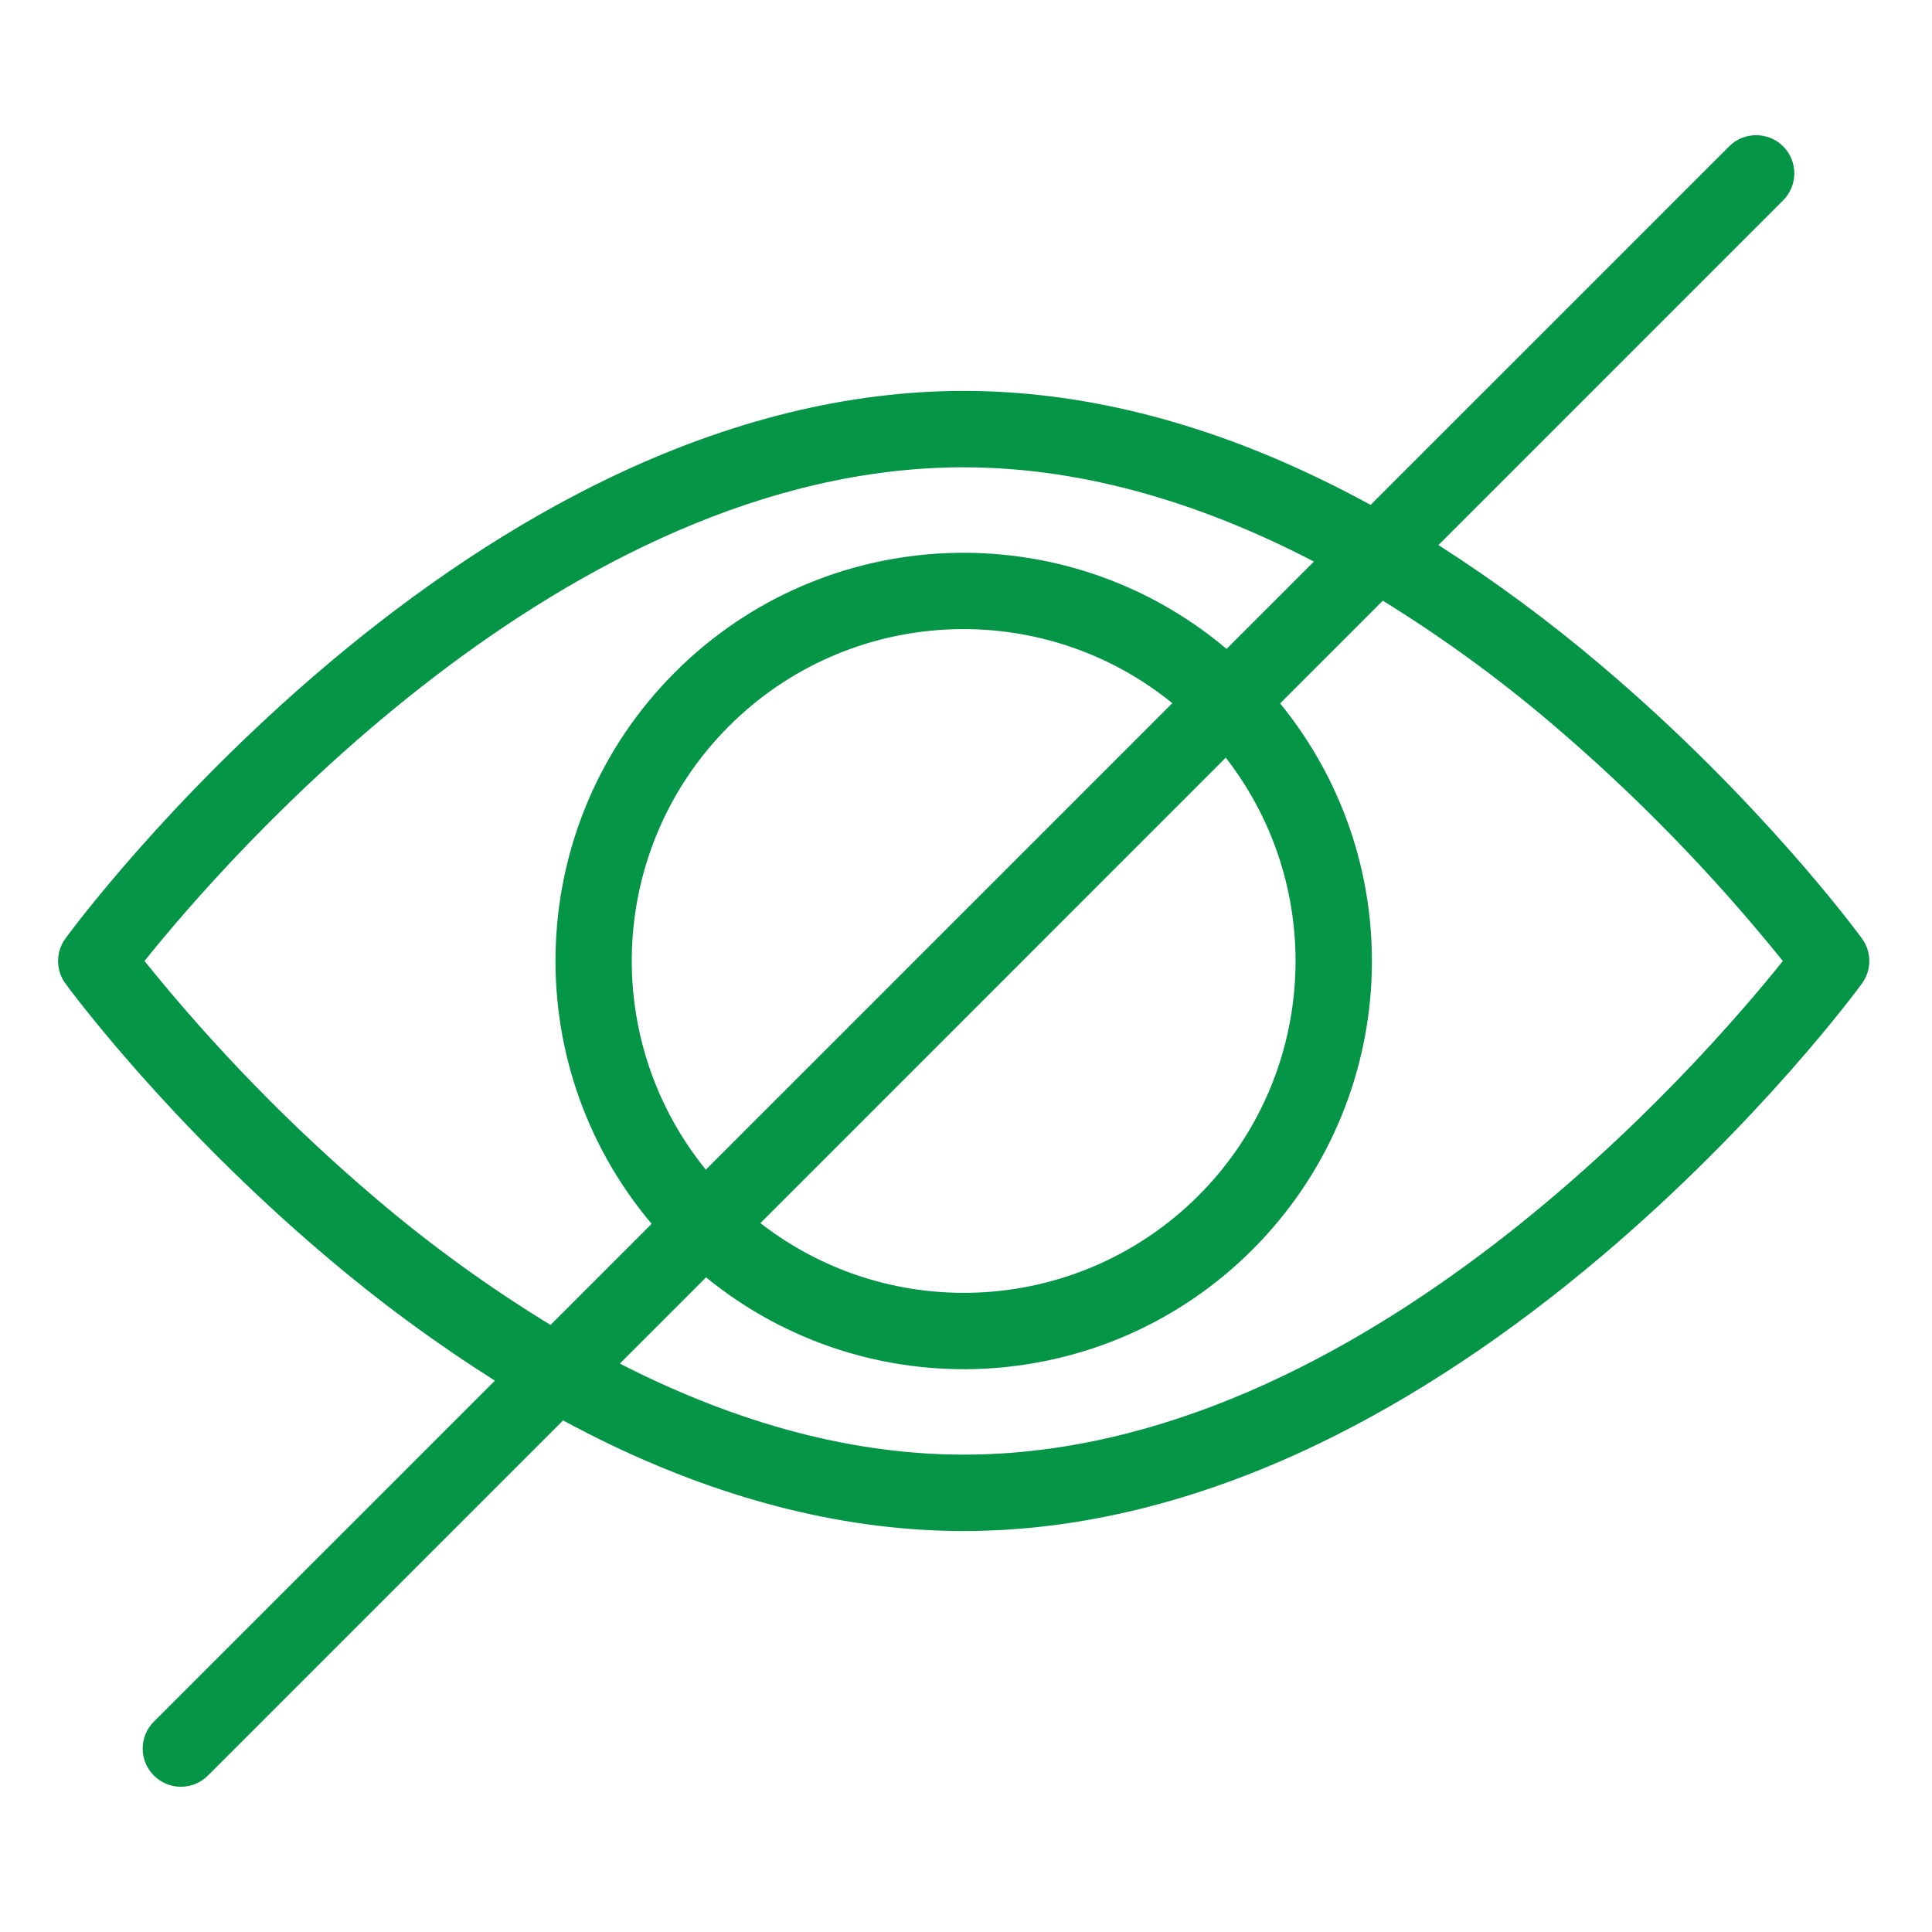 <svg width="24" height="24" viewBox="0 0 24 24" fill="none" xmlns="http://www.w3.org/2000/svg">
<path d="M19.898 8.272C19.256 7.726 18.578 7.225 17.869 6.771L22.151 2.489C22.336 2.304 22.336 2.003 22.151 1.818C21.965 1.633 21.665 1.633 21.48 1.818L17.026 6.272C16.808 6.153 16.589 6.04 16.371 5.936C14.881 5.219 13.401 4.856 11.972 4.856C10.542 4.856 9.062 5.22 7.572 5.936C6.395 6.501 5.208 7.287 4.045 8.272C2.075 9.941 0.863 11.589 0.813 11.658C0.691 11.825 0.691 12.051 0.813 12.218C0.863 12.287 2.075 13.934 4.045 15.603C4.709 16.168 5.411 16.685 6.148 17.151L1.912 21.386C1.726 21.572 1.726 21.872 1.912 22.057C2.097 22.242 2.397 22.242 2.583 22.057L6.995 17.645C7.187 17.749 7.38 17.847 7.572 17.94C9.062 18.656 10.542 19.019 11.971 19.019C13.4 19.019 14.881 18.656 16.371 17.94C17.548 17.374 18.735 16.588 19.898 15.603C21.868 13.934 23.08 12.287 23.13 12.217C23.252 12.051 23.252 11.825 23.13 11.658C23.079 11.589 21.868 9.941 19.898 8.272ZM4.675 14.893C3.624 14.001 2.66 13.011 1.795 11.938C2.783 10.704 7.013 5.805 11.971 5.805C13.531 5.805 15.016 6.297 16.322 6.976L15.237 8.061C13.224 6.364 10.247 6.489 8.385 8.351C6.523 10.213 6.397 13.191 8.095 15.203L6.839 16.459C6.078 15.994 5.354 15.471 4.675 14.893ZM8.768 14.53C7.439 12.891 7.563 10.513 9.055 9.021C10.547 7.53 12.925 7.406 14.563 8.735L8.768 14.53ZM15.227 9.412C16.502 11.053 16.355 13.384 14.887 14.853C13.418 16.322 11.086 16.468 9.446 15.194L15.227 9.412ZM11.971 18.07C10.443 18.07 8.987 17.598 7.7 16.939L8.771 15.868C10.787 17.512 13.719 17.363 15.558 15.524C17.397 13.685 17.546 10.753 15.902 8.738L17.178 7.462C17.912 7.915 18.611 8.424 19.268 8.982C20.318 9.875 21.282 10.864 22.147 11.938C21.16 13.172 16.93 18.07 11.971 18.07Z" fill="#049547"/>
</svg>
